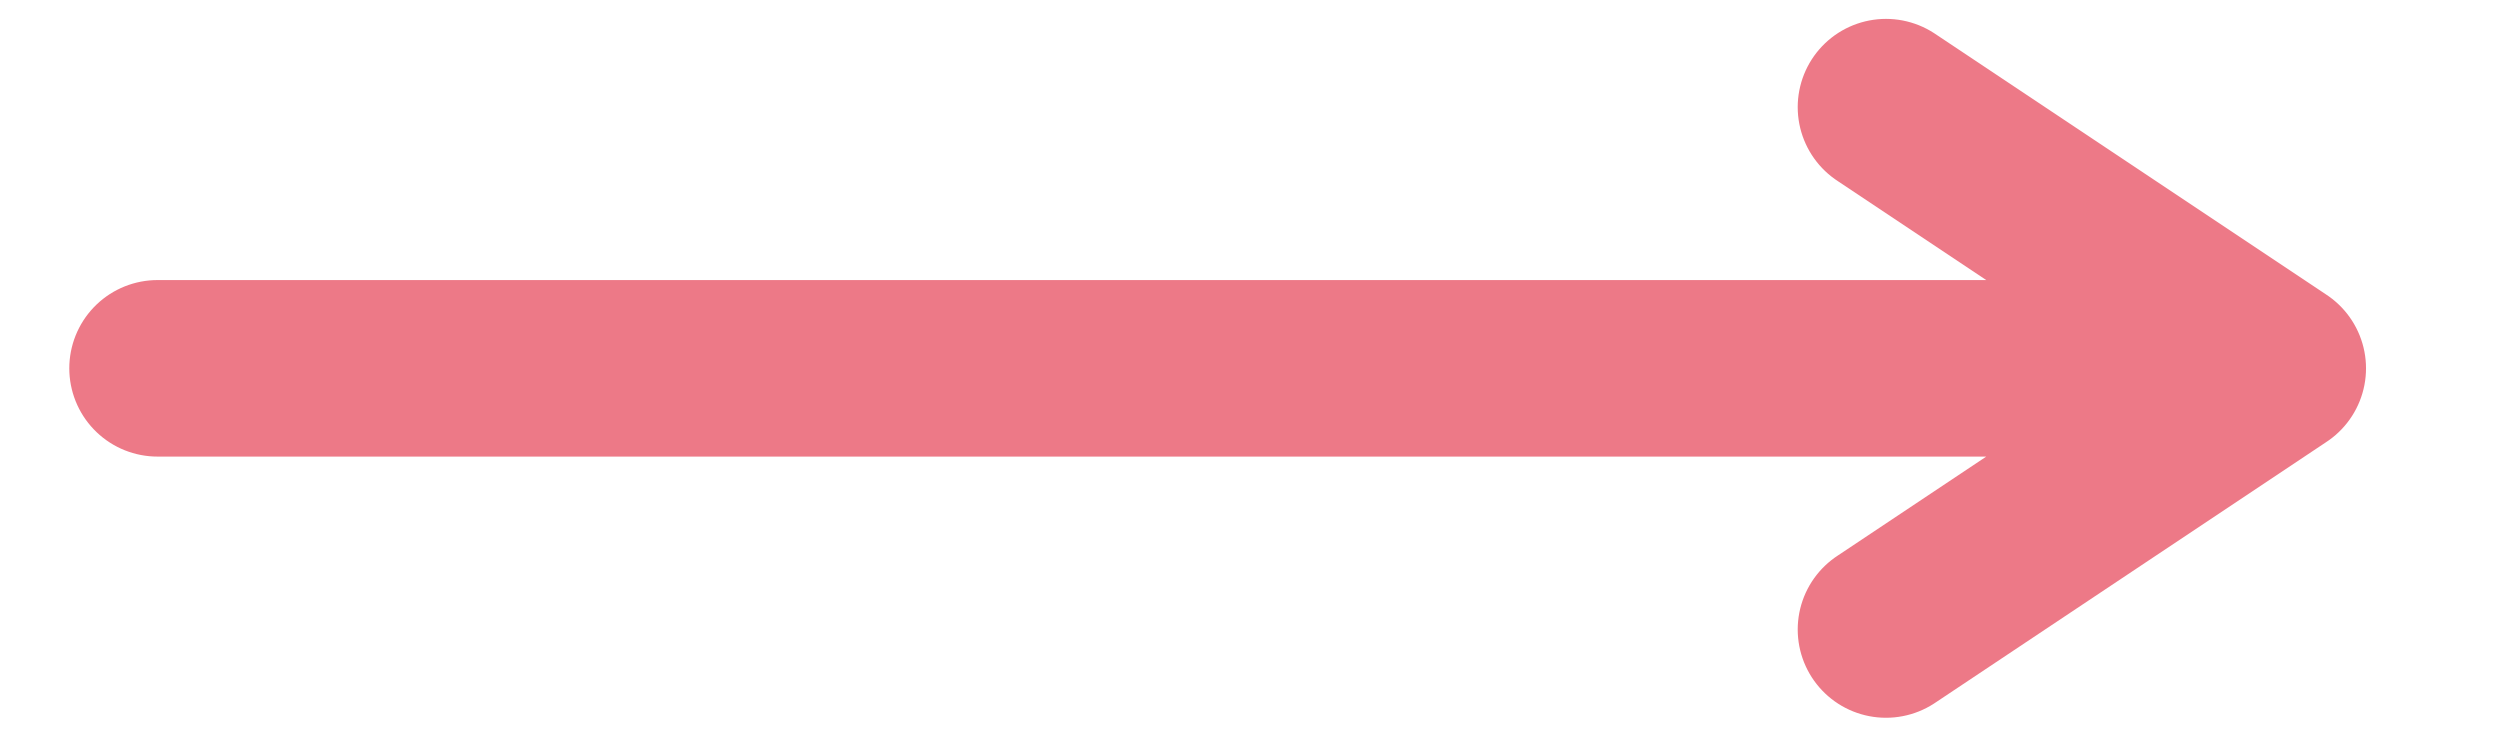 <svg xmlns="http://www.w3.org/2000/svg" xml:space="preserve" width="100" height="30"><g fill="none" stroke="#ED7987" stroke-linecap="round" stroke-linejoin="round" stroke-miterlimit="10" stroke-width="7.061"><path d="M6.302 14.733H91.11M75.439 25.18 91.11 14.733 75.439 4.286"/></g></svg>